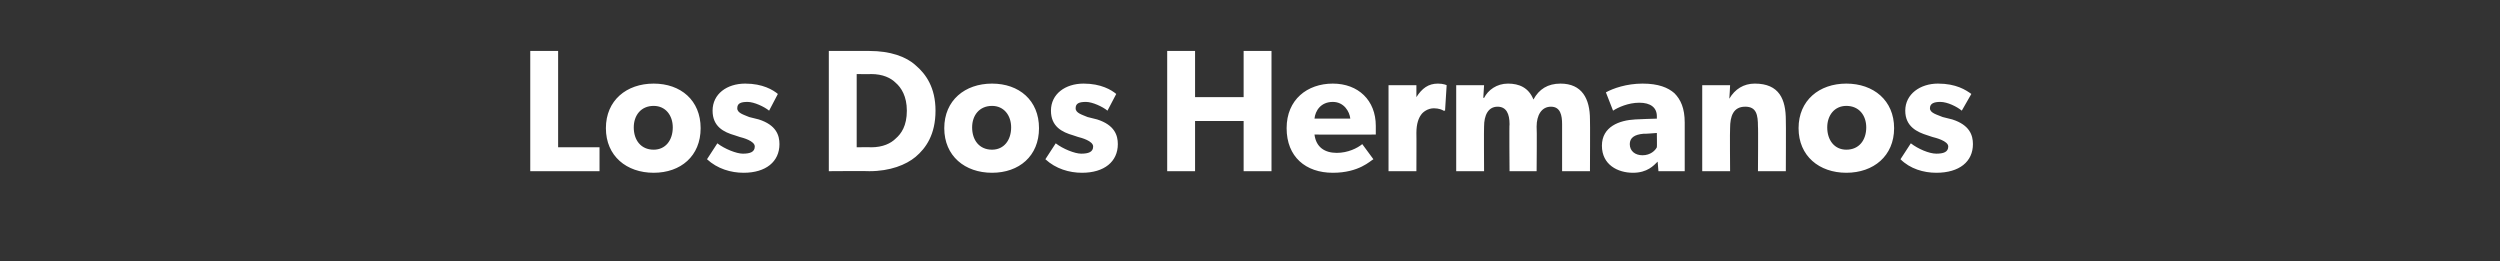<?xml version="1.0" standalone="no"?><!DOCTYPE svg PUBLIC "-//W3C//DTD SVG 1.1//EN" "http://www.w3.org/Graphics/SVG/1.1/DTD/svg11.dtd"><svg xmlns="http://www.w3.org/2000/svg" version="1.1" width="314px" height="32.8px" viewBox="0 -4 314 32.8" style="top:-4px"><rect x="0" y="-4" width="314" height="32.8" fill="#333333" stroke="none"/><desc>Los Dos Hermanos</desc><defs/><g id="Polygon44297"><path d="m70.1 2.4l0 12.1l5.2 0l0 3l-8.7 0l0-15.1l3.5 0zm12 4.1c3.4 0 5.9 2.1 5.9 5.6c0 3.5-2.5 5.6-5.9 5.6c-3.4 0-6-2.1-6-5.6c0-3.5 2.6-5.6 6-5.6zm2.4 5.5c0-1.5-.9-2.7-2.4-2.7c-1.6 0-2.5 1.2-2.5 2.7c0 1.6.9 2.8 2.5 2.8c1.5 0 2.4-1.2 2.4-2.8zm8.8 3.3c.9 0 1.5-.2 1.5-.9c0-.7-1.5-1.1-1.9-1.2c0 0-.6-.2-.6-.2c-1.4-.4-2.8-1.1-2.8-3.1c0-2.1 1.8-3.4 4.1-3.4c2.2 0 3.5.8 4.1 1.3c0 0-1.1 2.1-1.1 2.1c-.6-.5-1.9-1.1-2.7-1.1c-.9 0-1.3.2-1.3.8c0 .6.8.8 1.5 1.1c0 0 1.2.3 1.2.3c2.2.7 2.6 2 2.6 3.1c0 2.2-1.7 3.6-4.5 3.6c-1.6 0-3.3-.5-4.6-1.7c0 0 1.3-2 1.3-2c.9.7 2.4 1.3 3.2 1.3zm21.7-11.1c1.3 1.1 2.5 2.8 2.5 5.7c0 3-1.2 4.7-2.5 5.8c-1.2 1-3.2 1.8-5.8 1.8c0-.04-5.1 0-5.1 0l0-15.1c0 0 5.1 0 5.1 0c2.6 0 4.6.7 5.8 1.8zm-2.5 9.2c.7-.6 1.4-1.6 1.4-3.5c0-1.8-.7-2.9-1.4-3.5c-.6-.6-1.6-1.1-3.1-1.1c0 .03-1.8 0-1.8 0l0 9.2c0 0 1.8-.03 1.8 0c1.5 0 2.5-.5 3.1-1.1zm12.1-6.9c3.4 0 5.9 2.1 5.9 5.6c0 3.5-2.5 5.6-5.9 5.6c-3.4 0-6-2.1-6-5.6c0-3.5 2.6-5.6 6-5.6zm2.4 5.5c0-1.5-.9-2.7-2.4-2.7c-1.6 0-2.5 1.2-2.5 2.7c0 1.6.9 2.8 2.5 2.8c1.5 0 2.4-1.2 2.4-2.8zm8.8 3.3c.9 0 1.5-.2 1.5-.9c0-.7-1.5-1.1-1.9-1.2c0 0-.6-.2-.6-.2c-1.4-.4-2.8-1.1-2.8-3.1c0-2.1 1.8-3.4 4.1-3.4c2.2 0 3.5.8 4.1 1.3c0 0-1.1 2.1-1.1 2.1c-.6-.5-1.9-1.1-2.7-1.1c-.9 0-1.3.2-1.3.8c0 .6.8.8 1.5 1.1c0 0 1.2.3 1.2.3c2.2.7 2.6 2 2.6 3.1c0 2.2-1.7 3.6-4.5 3.6c-1.6 0-3.3-.5-4.6-1.7c0 0 1.3-2 1.3-2c.9.7 2.4 1.3 3.2 1.3zm10.8-12.9l3.5 0l0 5.8l6.1 0l0-5.8l3.5 0l0 15.1l-3.5 0l0-6.3l-6.1 0l0 6.3l-3.5 0l0-15.1zm20.8 15.3c-3.4 0-5.8-2-5.8-5.6c0-3.6 2.6-5.6 5.8-5.6c3.2 0 5.4 2.1 5.4 5.3c.01.49 0 1.1 0 1.1c0 0-7.69.02-7.7 0c.2 1.6 1.3 2.3 2.8 2.3c1.4 0 2.6-.6 3.2-1.1c0 0 1.4 1.9 1.4 1.9c-.4.2-1.8 1.7-5.1 1.7zm0-8.9c-1.5 0-2.2 1.1-2.3 2.1c0 0 4.5 0 4.5 0c-.1-.9-.8-2.1-2.2-2.1zm10.5-2.1l0 1.5c0 0 .04.03 0 0c.7-1.1 1.5-1.7 2.7-1.7c.73 0 1.1.2 1.1.2l-.2 3.2c0 0-.15.01-.2 0c-.1-.1-.6-.3-1.2-.3c-.8 0-1.4.5-1.6.8c-.3.4-.6 1.1-.6 2.3c.02-.02 0 4.8 0 4.8l-3.5 0l0-10.8l3.5 0zm8.5 0l-.1 1.6c0 0 .07-.05.1 0c.5-1 1.6-1.8 3-1.8c1.4 0 2.6.5 3.2 2c.7-1.3 1.8-2 3.4-2c2.7 0 3.7 1.9 3.7 4.5c.03-.02 0 6.5 0 6.5l-3.5 0c0 0 .01-5.89 0-5.9c0-1.1-.2-2.2-1.4-2.2c-1.2 0-1.8 1.1-1.8 2.5c.05.04 0 5.6 0 5.6l-3.4 0c0 0-.05-5.89 0-5.9c0-1.3-.4-2.2-1.5-2.2c-1.2 0-1.7 1.1-1.7 2.5c-.03.04 0 5.6 0 5.6l-3.5 0l0-10.8l3.5 0zm18.7 11c-1.9 0-3.9-1-3.9-3.4c0-2.4 2.2-3.2 4.2-3.3c0-.02 2.7-.1 2.7-.1c0 0 .01-.27 0-.3c0-1.1-.8-1.7-2.2-1.7c-1.4 0-2.7.6-3.3 1c0 0-.9-2.3-.9-2.3c.9-.5 2.6-1.1 4.6-1.1c2 0 3.2.5 4 1.2c.8.8 1.3 1.9 1.3 3.7c0-.01 0 6.1 0 6.1l-3.3 0c0 0-.1-1.17-.1-1.2c-.5.5-1.3 1.4-3.1 1.4zm-.4-3.6c0 .9.7 1.4 1.6 1.4c1 0 1.6-.6 1.8-1c.03-.01 0-1.8 0-1.8c0 0-1.69.14-1.7.1c-1.1.1-1.7.5-1.7 1.3zm12.6-7.4c0 0-.08 1.66-.1 1.7c.7-1.2 1.8-1.9 3.2-1.9c3.1 0 3.9 2 3.9 4.6c.03.01 0 6.4 0 6.4l-3.5 0c0 0 .04-5.65 0-5.6c0-1.5-.2-2.5-1.6-2.5c-1.5 0-1.9 1.2-1.9 2.7c-.04.04 0 5.4 0 5.4l-3.5 0l0-10.8l3.5 0zm14.6-.2c3.4 0 6 2.1 6 5.6c0 3.5-2.6 5.6-6 5.6c-3.4 0-6-2.1-6-5.6c0-3.5 2.6-5.6 6-5.6zm2.5 5.5c0-1.5-.9-2.7-2.5-2.7c-1.5 0-2.4 1.2-2.4 2.7c0 1.6.9 2.8 2.4 2.8c1.6 0 2.5-1.2 2.5-2.8zm8.8 3.3c.9 0 1.5-.2 1.5-.9c0-.7-1.6-1.1-2-1.2c0 0-.6-.2-.6-.2c-1.3-.4-2.8-1.1-2.8-3.1c0-2.1 1.9-3.4 4.1-3.4c2.3 0 3.5.8 4.2 1.3c0 0-1.2 2.1-1.2 2.1c-.6-.5-1.8-1.1-2.7-1.1c-.8 0-1.3.2-1.3.8c0 .6.9.8 1.6 1.1c0 0 1.2.3 1.2.3c2.2.7 2.6 2 2.6 3.1c0 2.2-1.7 3.6-4.6 3.6c-1.6 0-3.3-.5-4.5-1.7c0 0 1.3-2 1.3-2c.9.7 2.3 1.3 3.2 1.3z" stroke="none" fill="#fff"/></g></svg>